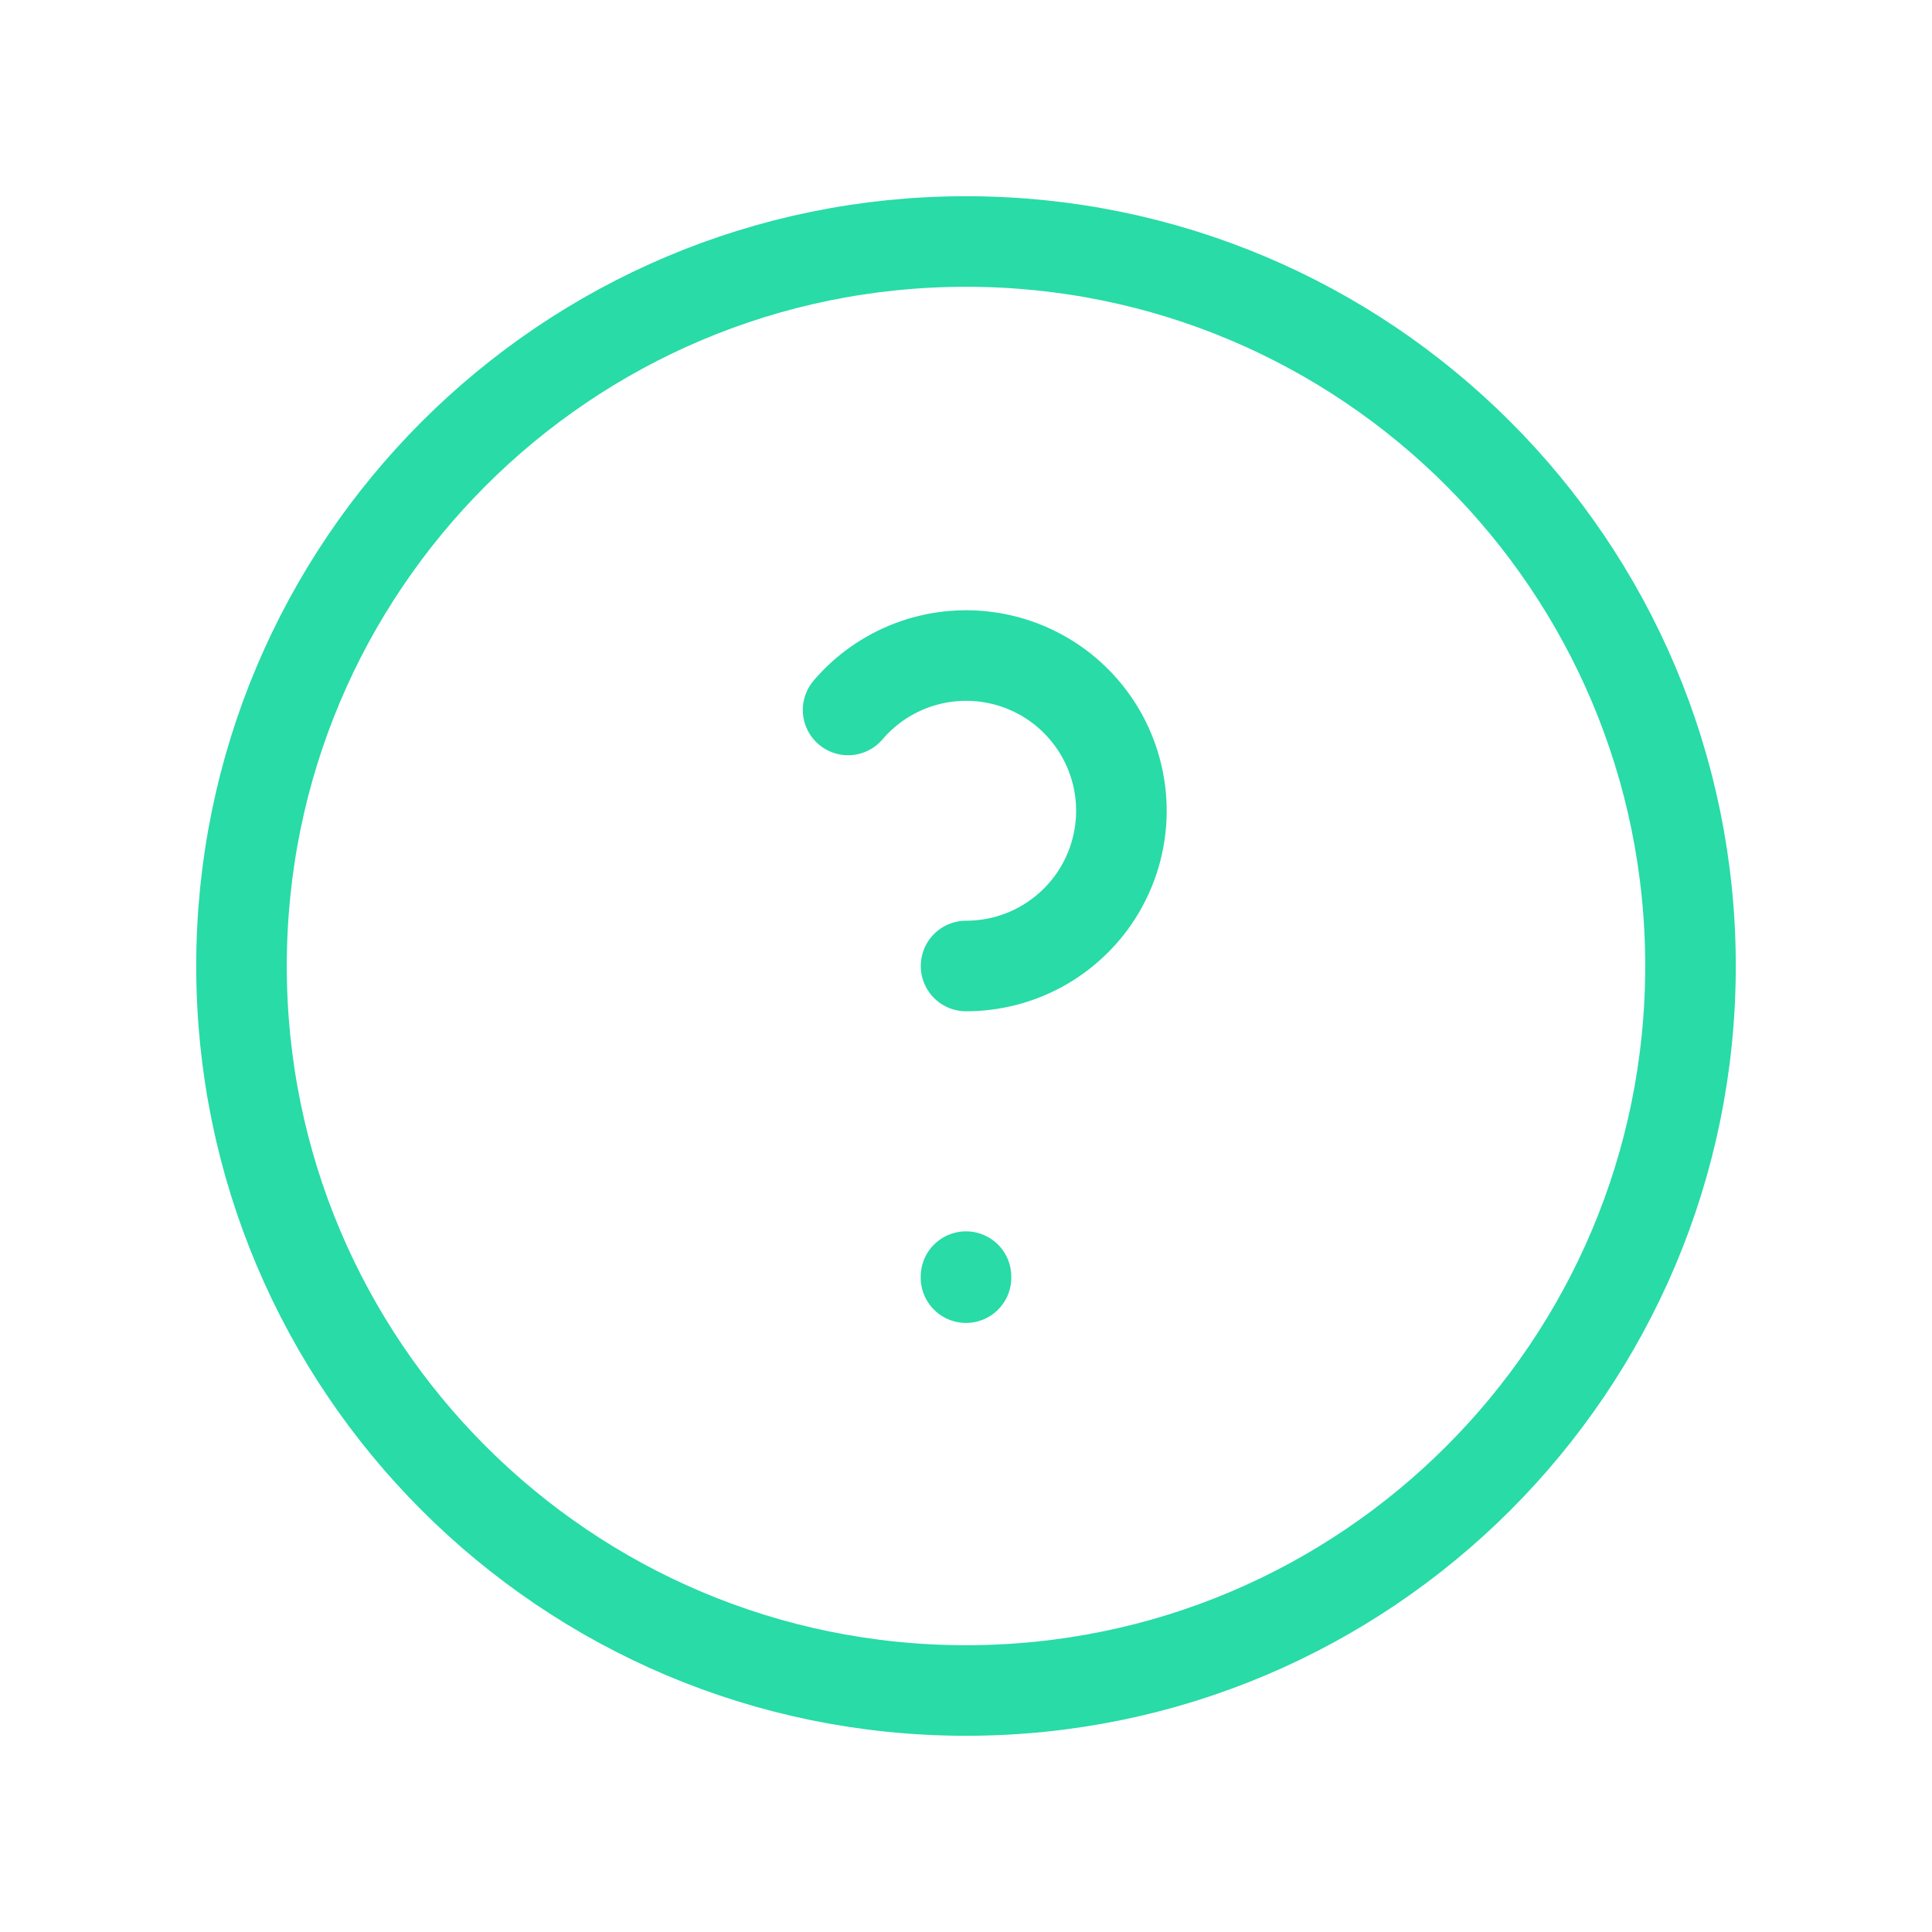 <svg width="32" height="32" viewBox="0 0 32 32" fill="none"
                                        xmlns="http://www.w3.org/2000/svg">
                                        <path
                                            d="M16 28C22.627 28 28 22.627 28 16C28 9.373 22.627 4 16 4C9.373 4 4 9.373 4 16C4 22.627 9.373 28 16 28Z"
                                            stroke="#28DBA7" class="bluepart" stroke-width="1.5" stroke-linecap="round"
                                            stroke-linejoin="round" />
                                        <path d="M16 21.145V21.162" stroke="#28DBA7" class="redpart"
                                            stroke-width="1.5" stroke-linecap="round" stroke-linejoin="round" />
                                        <path
                                            d="M16.001 16C16.433 16 16.857 15.892 17.236 15.685C17.614 15.478 17.935 15.179 18.168 14.816C18.4 14.453 18.538 14.037 18.568 13.606C18.598 13.176 18.518 12.745 18.338 12.353C18.157 11.961 17.881 11.621 17.535 11.364C17.188 11.107 16.782 10.941 16.355 10.882C15.927 10.823 15.492 10.872 15.089 11.025C14.685 11.179 14.327 11.431 14.047 11.759"
                                            stroke="#28DBA7" class="redpart" stroke-width="1.5" stroke-linecap="round"
                                            stroke-linejoin="round" />
                                    </svg>